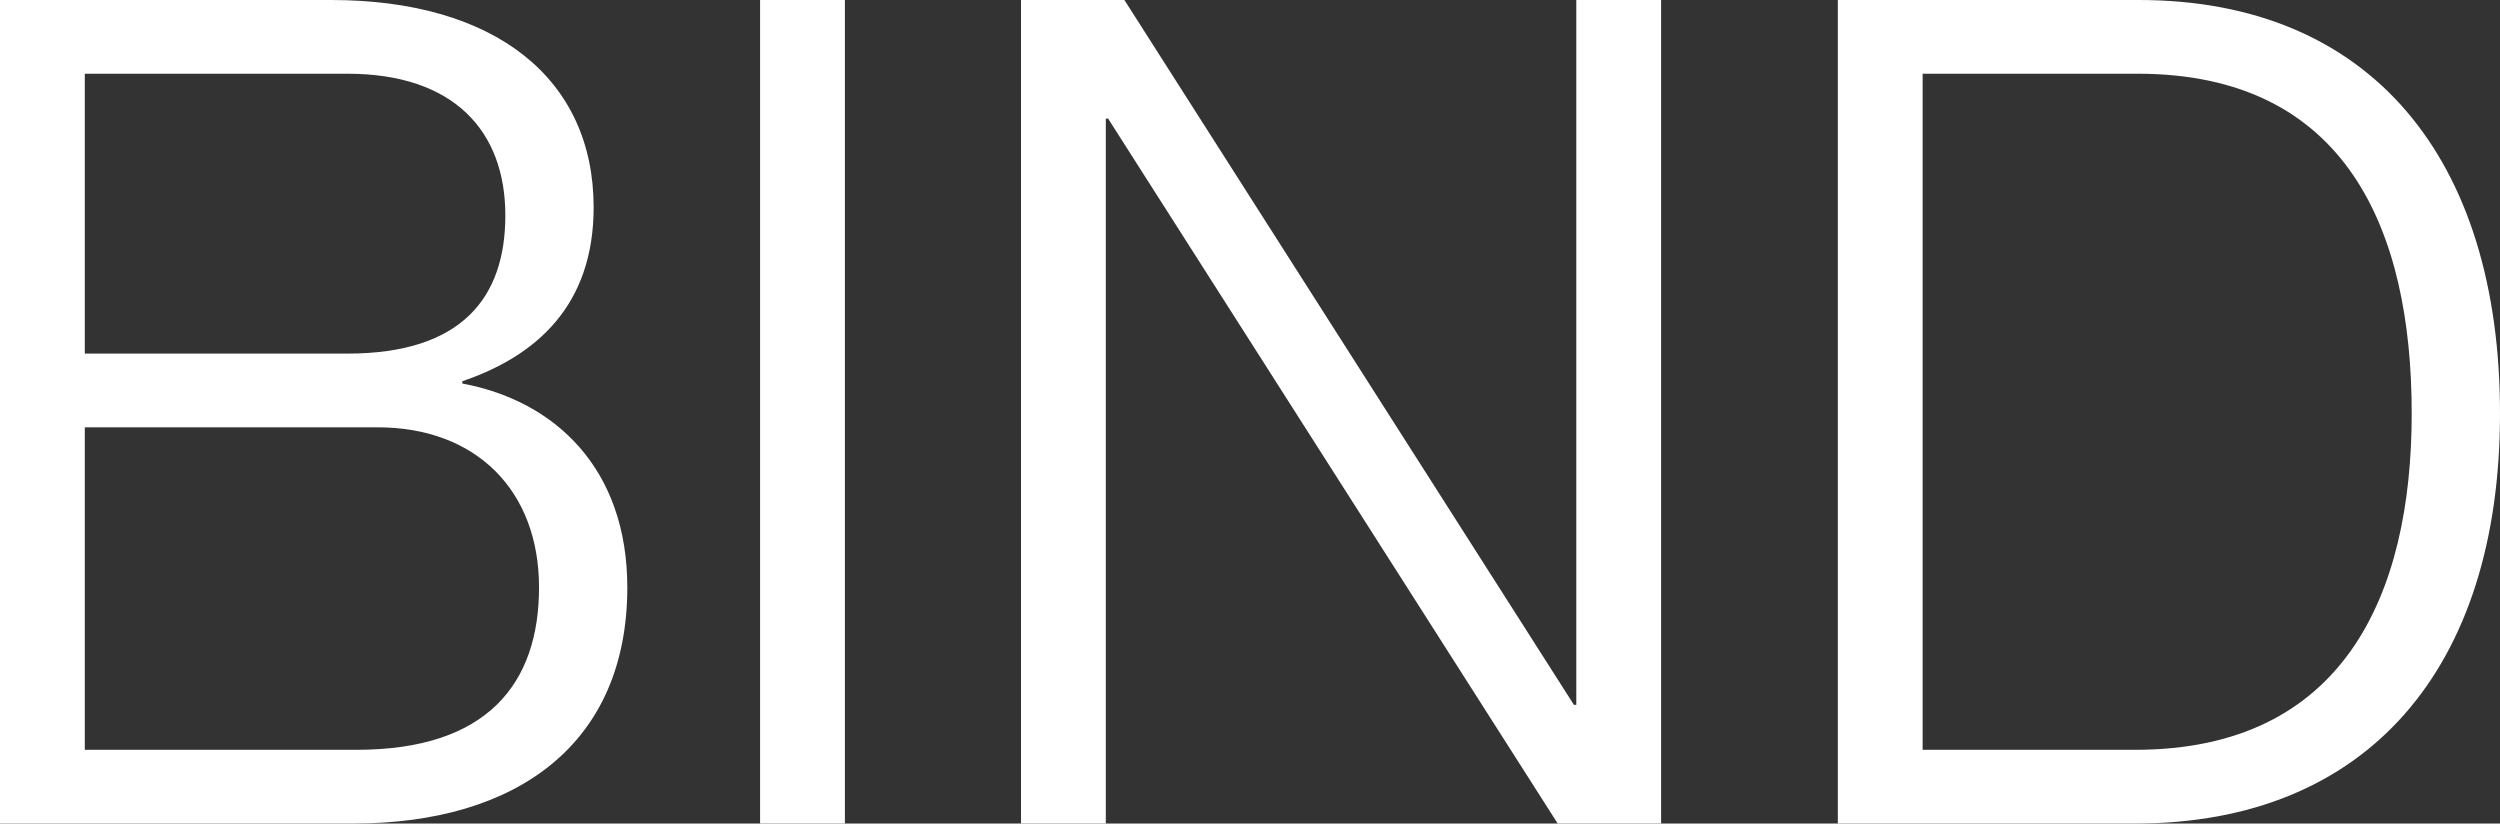 <?xml version="1.0" encoding="UTF-8"?> <svg xmlns="http://www.w3.org/2000/svg" width="170" height="56" viewBox="0 0 170 56" fill="none"><rect x="0" y="0" width="170" height="56" fill="#333333" stroke="none"/><path d="M24.015 56H0V0H22.514C33.652 0 40.367 5.326 40.367 14.098C40.367 20.755 36.496 24.201 31.44 25.924V26.081C37.76 27.256 42.657 31.877 42.657 39.944C42.657 50.517 35.232 56 24.015 56ZM5.767 24.045H23.619C31.44 24.045 34.363 20.207 34.363 14.646C34.363 8.929 30.887 5.013 23.619 5.013H5.767V24.045ZM5.767 50.987H24.252C33.178 50.987 36.654 46.445 36.654 39.944C36.654 33.365 32.388 29.057 25.673 29.057H5.767V50.987ZM57.453 56H51.686V0H57.453V56ZM75.195 56H69.429V0H76.459L107.03 47.933H107.188V0H112.955V56H105.924L75.353 8.067H75.195V56ZM145.196 56H124.973V0H145.433C161.232 0 170 10.808 170 28.117C170 45.427 160.995 56 145.196 56ZM130.739 50.987H145.196C159.336 50.987 163.996 40.492 163.996 28.117C163.996 15.664 159.573 5.013 145.354 5.013H130.739V50.987Z" fill="white"></path></svg> 